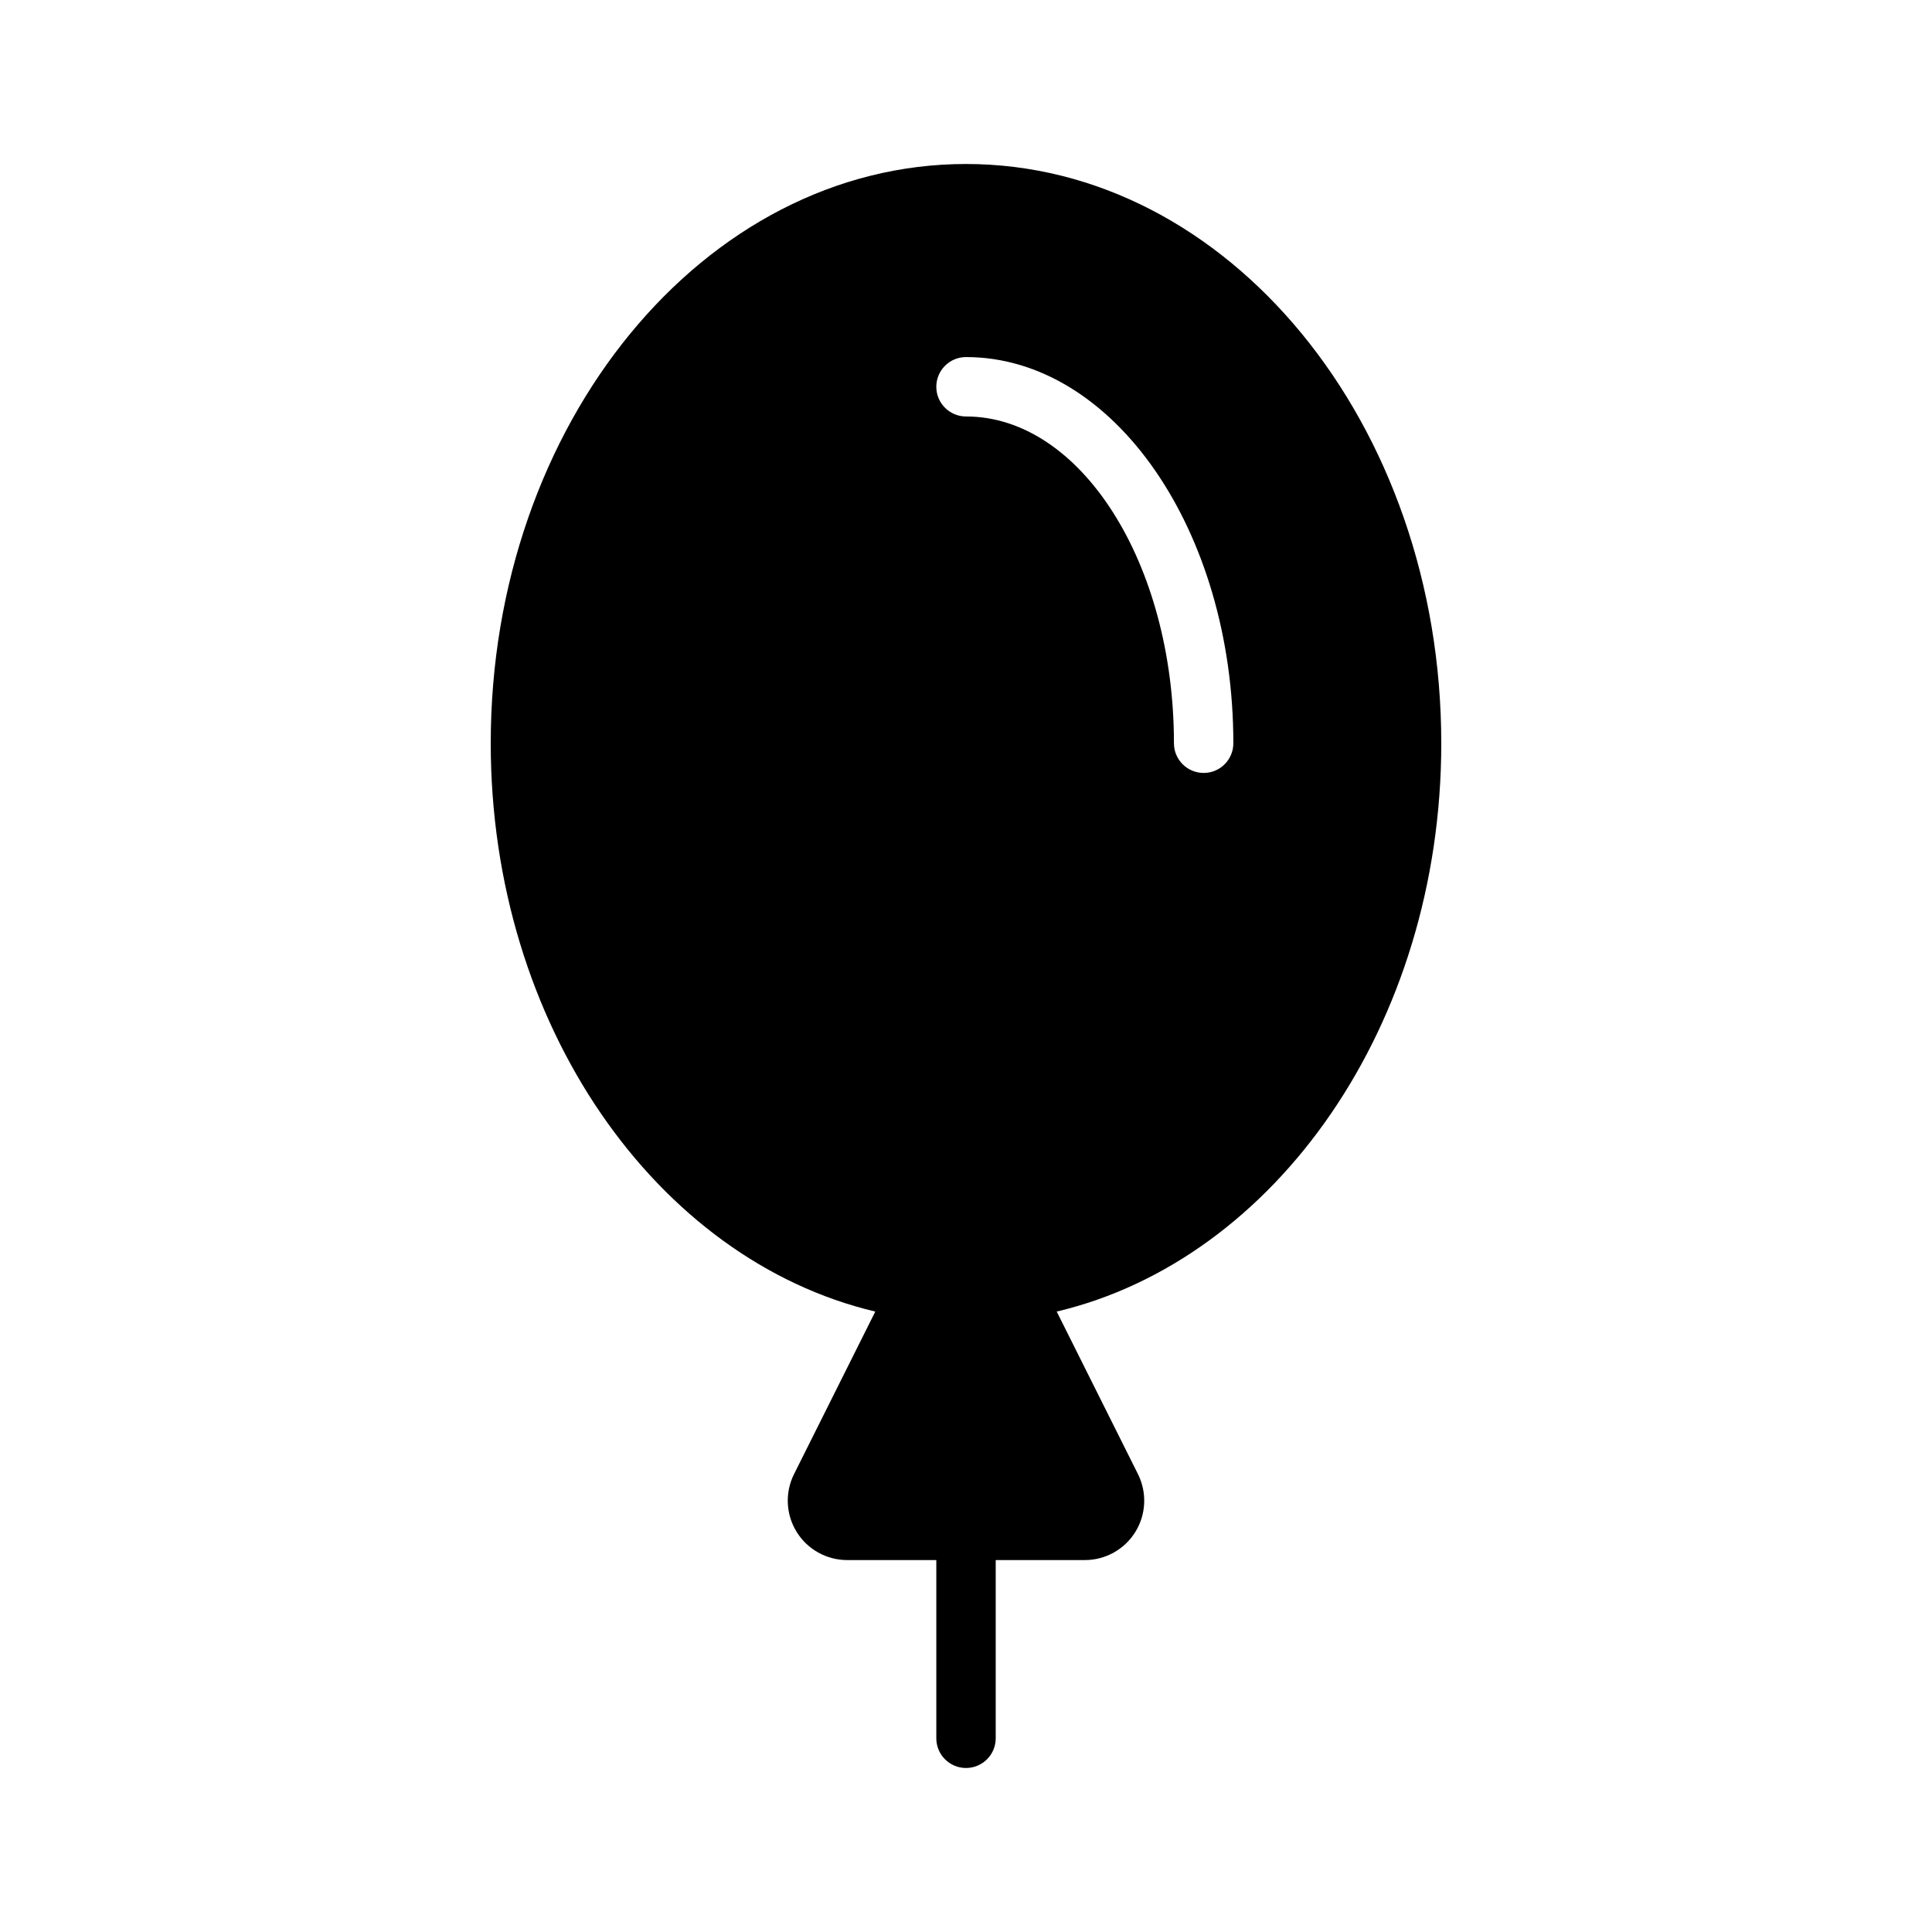 <?xml version="1.0" encoding="UTF-8"?>
<!-- The Best Svg Icon site in the world: iconSvg.co, Visit us! https://iconsvg.co -->
<svg fill="#000000" width="800px" height="800px" version="1.1" viewBox="144 144 512 512" xmlns="http://www.w3.org/2000/svg">
 <path d="m525.95 340.96c0-84.641-56.504-153.5-125.95-153.5s-125.95 68.863-125.95 153.5c0 74.617 43.934 136.9 101.91 150.62l-21.531 43.074c-2.441 4.879-2.18 10.676 0.691 15.32 2.867 4.637 7.938 7.461 13.395 7.461h23.617v47.23c0 4.352 3.527 7.871 7.871 7.871s7.871-3.519 7.871-7.871v-47.23h23.617c5.457 0 10.523-2.824 13.391-7.461 2.867-4.644 3.125-10.438 0.691-15.32l-21.531-43.074c57.977-13.723 101.91-76.004 101.91-150.62zm-62.973 7.875c-4.352 0-7.871-3.527-7.871-7.871 0-47.742-24.727-86.594-55.105-86.594-4.344 0-7.871-3.527-7.871-7.871s3.527-7.871 7.871-7.871c39.07 0 70.848 45.91 70.848 102.34 0 4.344-3.519 7.871-7.871 7.871z"/>
</svg>